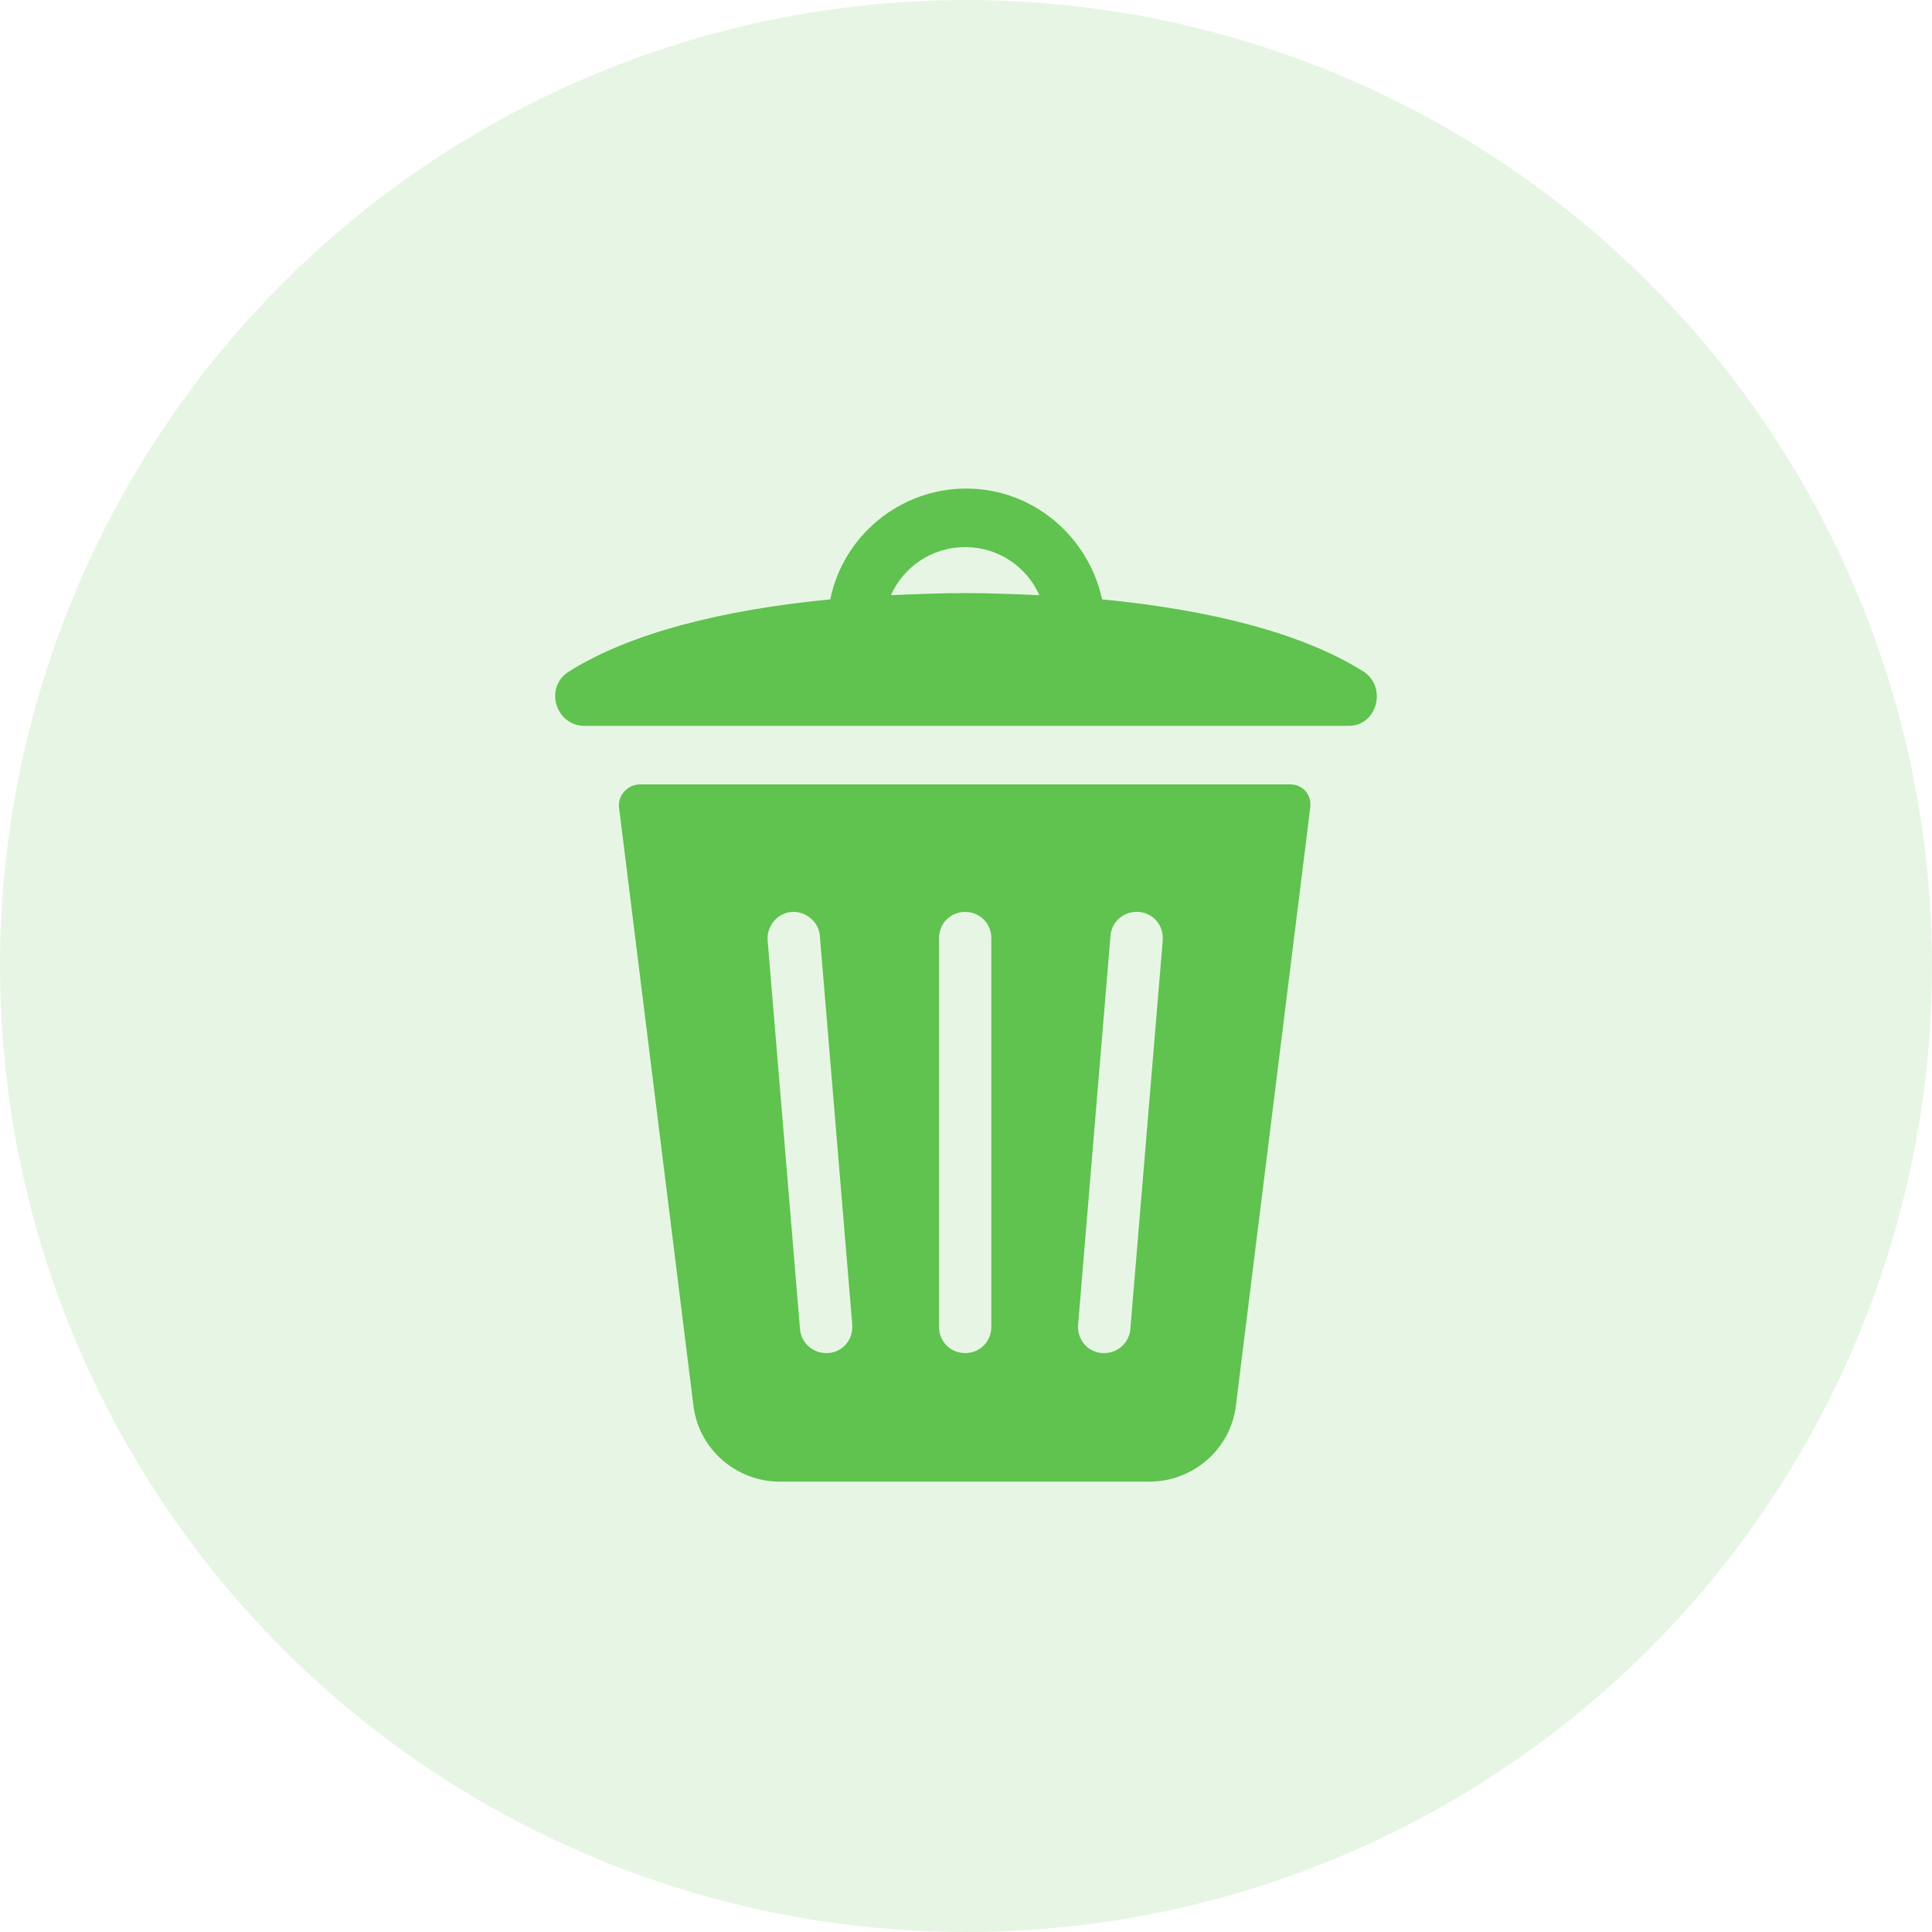<svg width="87" height="87" viewBox="0 0 87 87" fill="none" xmlns="http://www.w3.org/2000/svg">
<circle cx="43.5" cy="43.5" r="43.5" fill="#60C24F" fill-opacity="0.15"/>
<path d="M61.397 30.238C58.62 28.496 54.477 27.461 49.629 26.99C49.017 24.165 46.522 22 43.509 22C40.496 22 37.954 24.165 37.389 26.99C32.541 27.461 28.398 28.496 25.621 30.238C24.491 30.944 25.009 32.686 26.327 32.686H60.738C62.009 32.686 62.48 30.944 61.397 30.238ZM40.12 26.802C40.684 25.531 41.956 24.636 43.462 24.636C44.968 24.636 46.239 25.531 46.804 26.802C45.721 26.755 44.592 26.707 43.462 26.707C42.332 26.707 41.202 26.755 40.12 26.802Z" fill="#60C24F"/>
<path d="M58.103 35.322H28.823C28.258 35.322 27.787 35.84 27.881 36.405L31.224 63.285C31.459 65.262 33.154 66.721 35.131 66.721H51.748C53.725 66.721 55.42 65.262 55.655 63.285L58.997 36.405C59.092 35.793 58.668 35.322 58.103 35.322ZM37.296 60.931C37.249 60.931 37.249 60.931 37.202 60.931C36.59 60.931 36.072 60.46 36.025 59.848L34.566 42.336C34.519 41.724 34.989 41.112 35.648 41.065C36.26 41.018 36.872 41.489 36.919 42.148L38.379 59.66C38.426 60.319 37.955 60.884 37.296 60.931ZM44.64 59.754C44.64 60.413 44.122 60.931 43.463 60.931C42.804 60.931 42.286 60.413 42.286 59.754V42.242C42.286 41.583 42.804 41.065 43.463 41.065C44.122 41.065 44.64 41.583 44.64 42.242V59.754ZM50.901 59.848C50.853 60.46 50.336 60.931 49.724 60.931C49.677 60.931 49.677 60.931 49.63 60.931C48.971 60.884 48.5 60.319 48.547 59.66L50.006 42.148C50.053 41.489 50.618 41.018 51.277 41.065C51.936 41.112 52.407 41.677 52.36 42.336L50.901 59.848Z" fill="#60C24F"/>
</svg>
